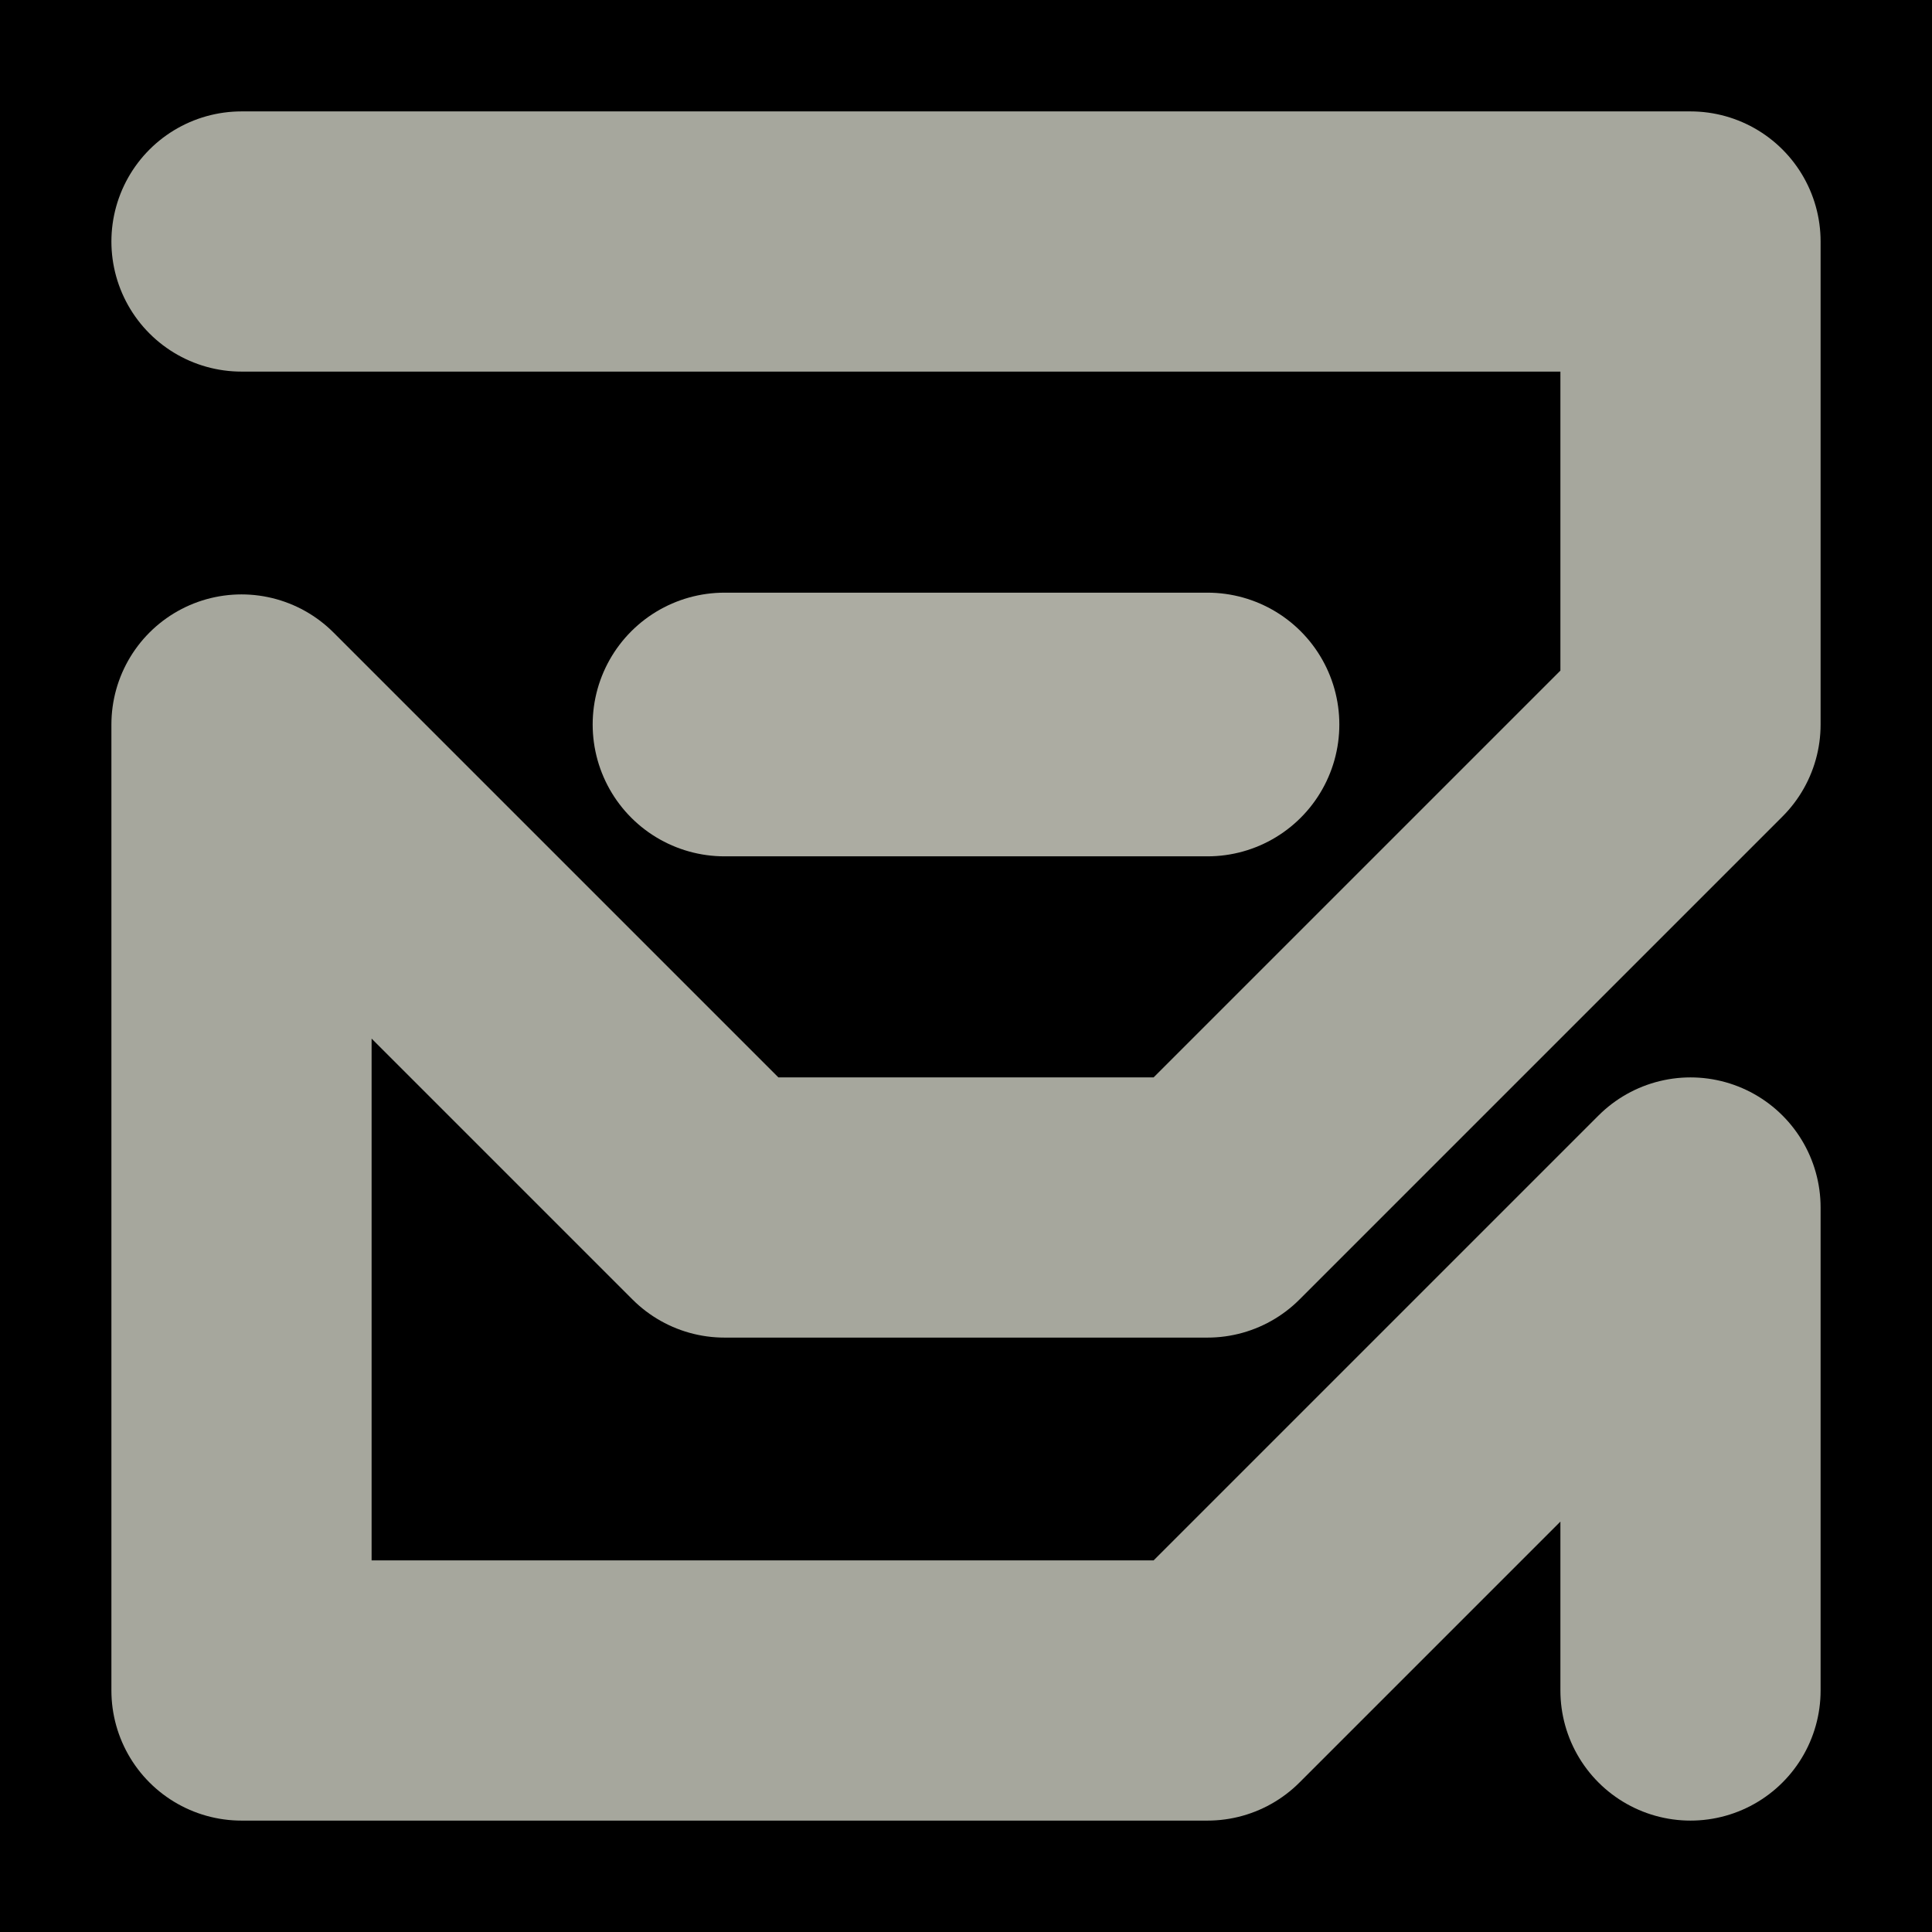<svg viewBox="0 0 1024 1024" xmlns="http://www.w3.org/2000/svg"><defs><clipPath id="a"><path d="M0 0h1024v1024H0z" style="stroke-width:0;fill:none"></path></clipPath></defs><g style="clip-path:url(#a)"><path d="M0 0h1024v1024H0z" style="stroke-width:0"></path><path d="M128 128h768v256L640 640H384L128 384v512h512l256-256v256" style="stroke-linecap:round;stroke-linejoin:round;stroke:#a6a79d;stroke-width:137.91px;fill:none"></path><path d="M384 384h256" style="stroke:#acaca2;stroke-width:139.75px;stroke-linecap:round;stroke-linejoin:round;fill:none"></path></g></svg>